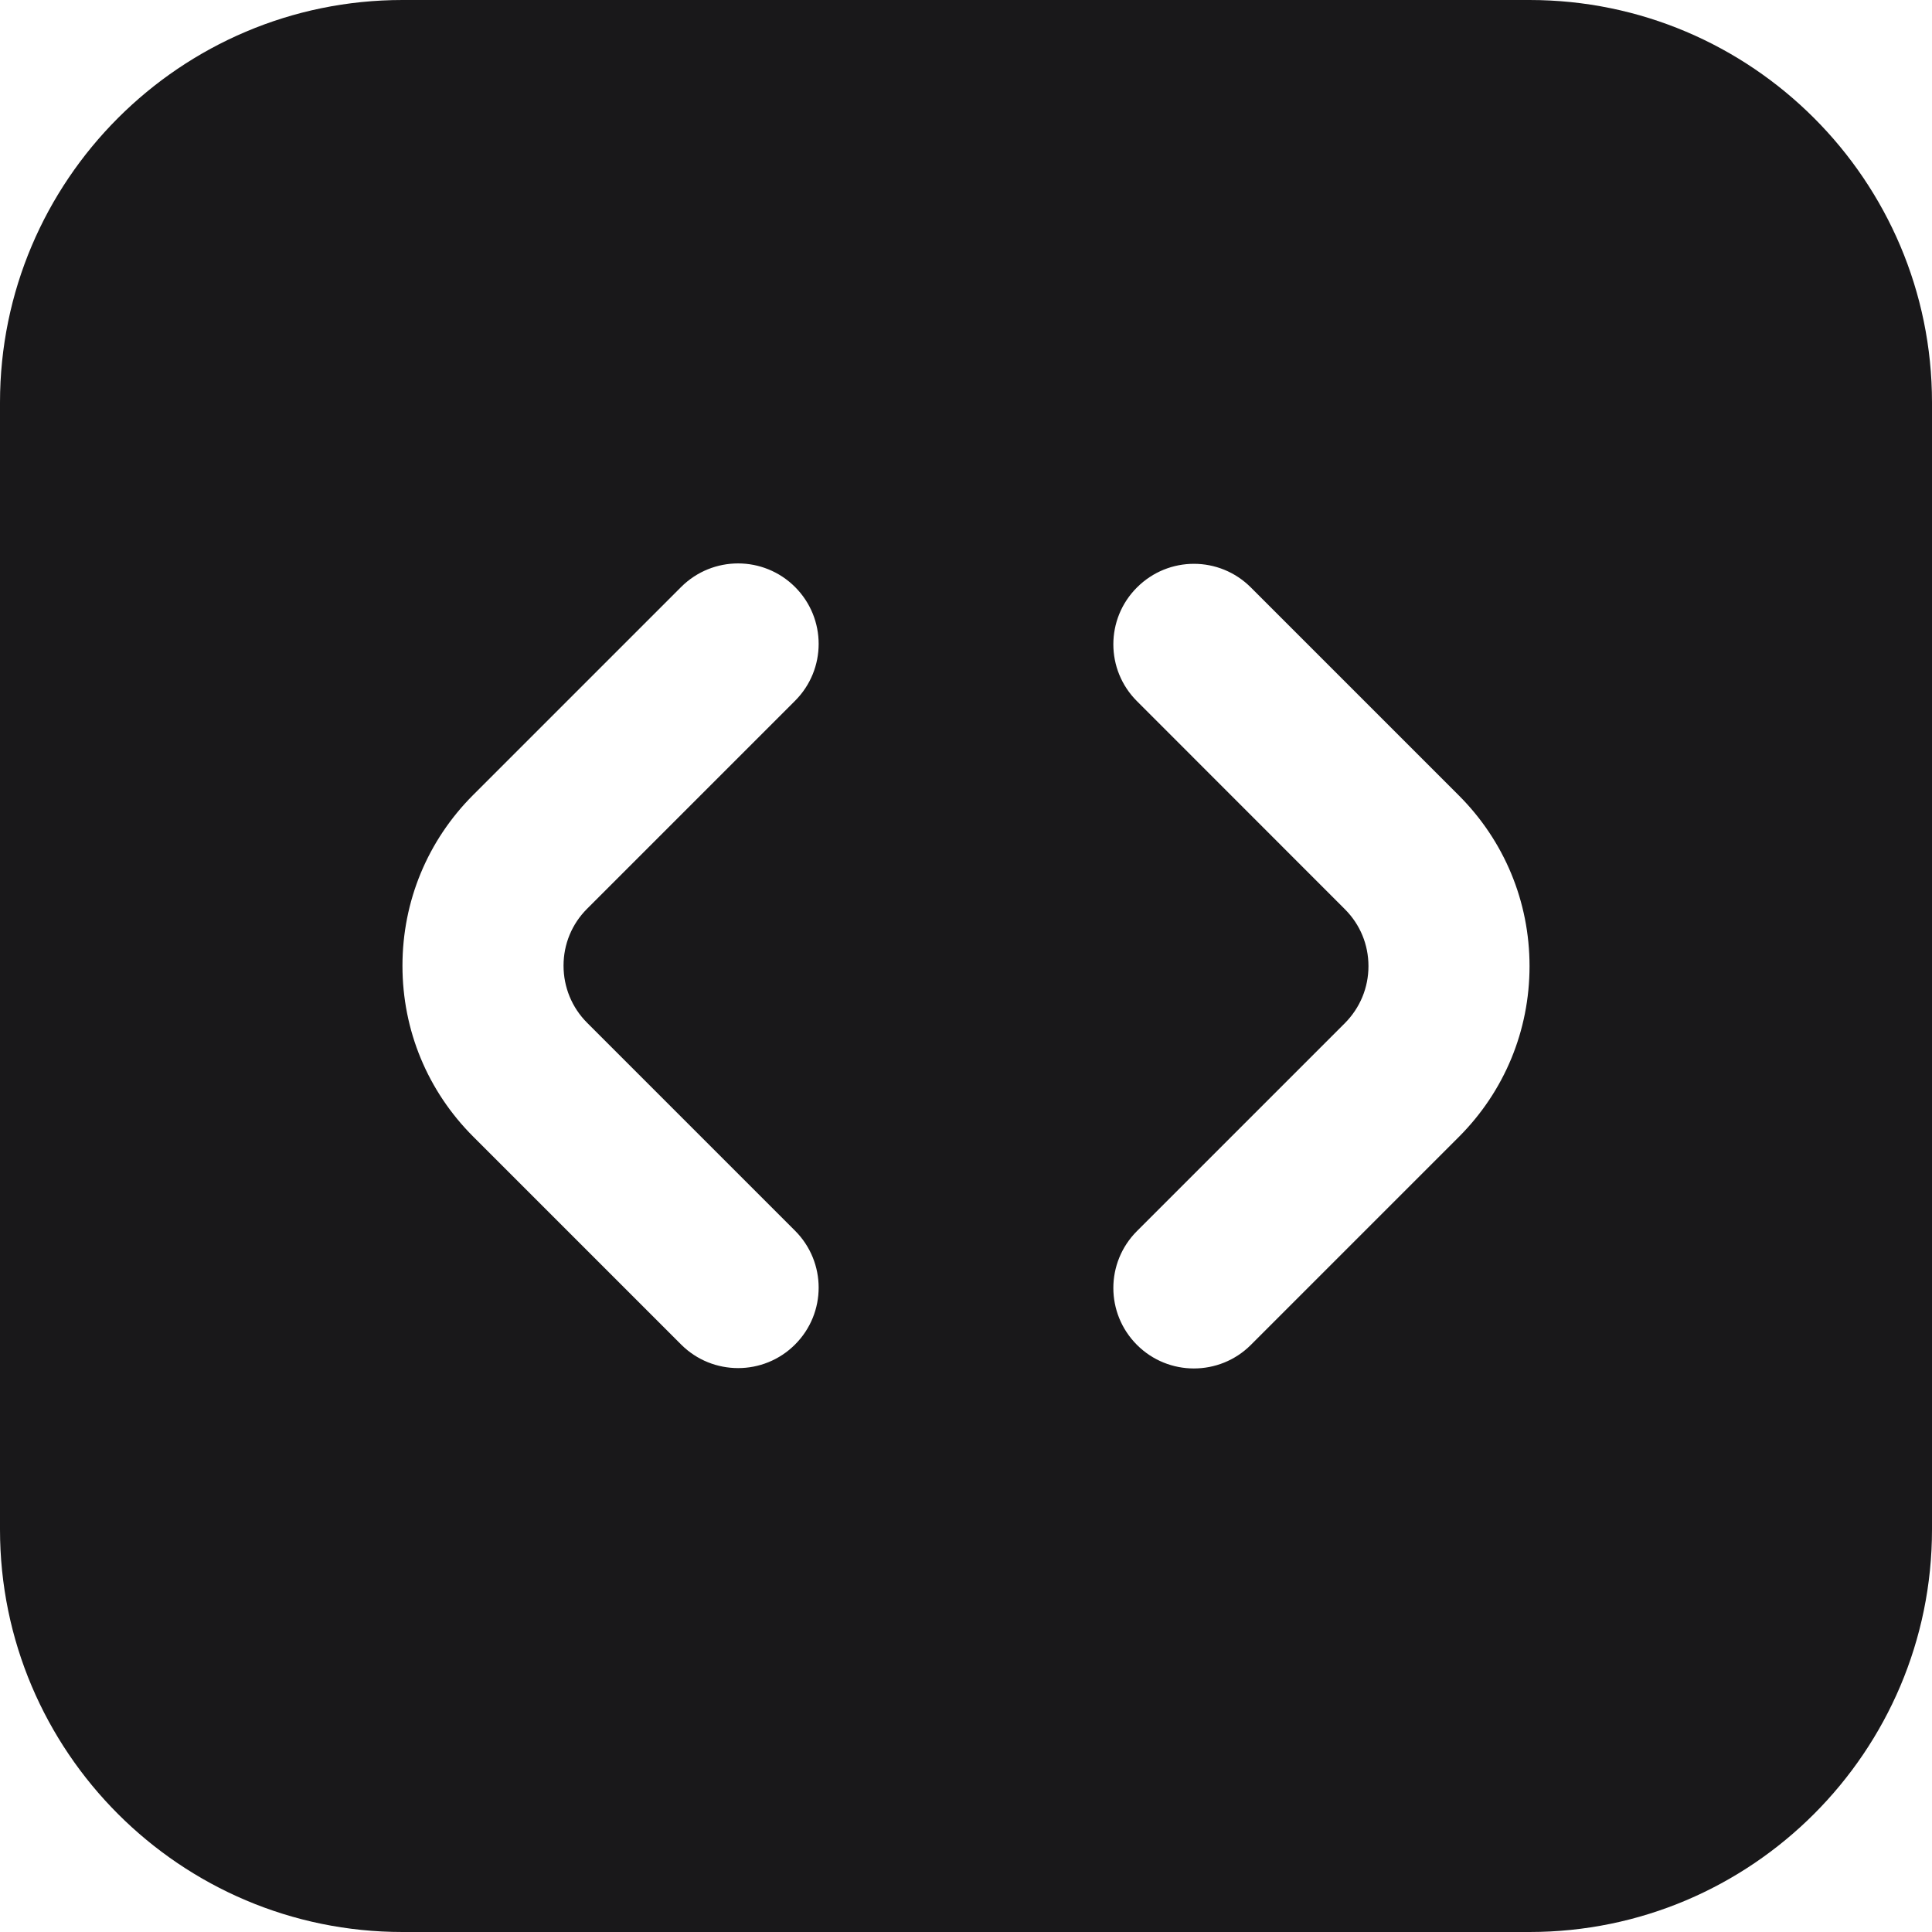 <svg width="16" height="16" viewBox="0 0 16 16" fill="none" xmlns="http://www.w3.org/2000/svg">
<g clip-path="url(#clip0_521_5554)">
<path d="M12.667 0H3.333C1.495 0 0 1.495 0 3.333V12.667C0 14.505 1.495 16 3.333 16H12.667C14.505 16 16 14.505 16 12.667V3.333C16 1.495 14.505 0 12.667 0ZM4.862 8.47L6.584 10.192C6.845 10.453 6.845 10.874 6.584 11.135C6.454 11.265 6.283 11.33 6.113 11.33C5.942 11.33 5.771 11.265 5.641 11.135L3.919 9.413C3.541 9.035 3.333 8.533 3.333 7.998C3.333 7.463 3.541 6.961 3.919 6.583L5.641 4.861C5.902 4.601 6.323 4.601 6.584 4.861C6.845 5.122 6.845 5.543 6.584 5.804L4.862 7.526C4.736 7.652 4.667 7.819 4.667 7.997C4.667 8.175 4.736 8.344 4.862 8.47ZM12.081 9.416L10.359 11.138C10.229 11.268 10.058 11.333 9.887 11.333C9.717 11.333 9.546 11.268 9.416 11.138C9.155 10.877 9.155 10.456 9.416 10.195L11.138 8.473C11.263 8.347 11.333 8.18 11.333 8.001C11.333 7.823 11.264 7.656 11.138 7.53L9.416 5.807C9.155 5.547 9.155 5.125 9.416 4.865C9.677 4.604 10.098 4.604 10.359 4.865L12.081 6.587C12.458 6.964 12.667 7.467 12.667 8.001C12.667 8.535 12.459 9.038 12.081 9.416Z" fill="#19181A"/>
</g>
<defs>
<clipPath id="clip0_521_5554">
<rect width="16" height="16" fill="white"/>
</clipPath>
</defs>
</svg>

